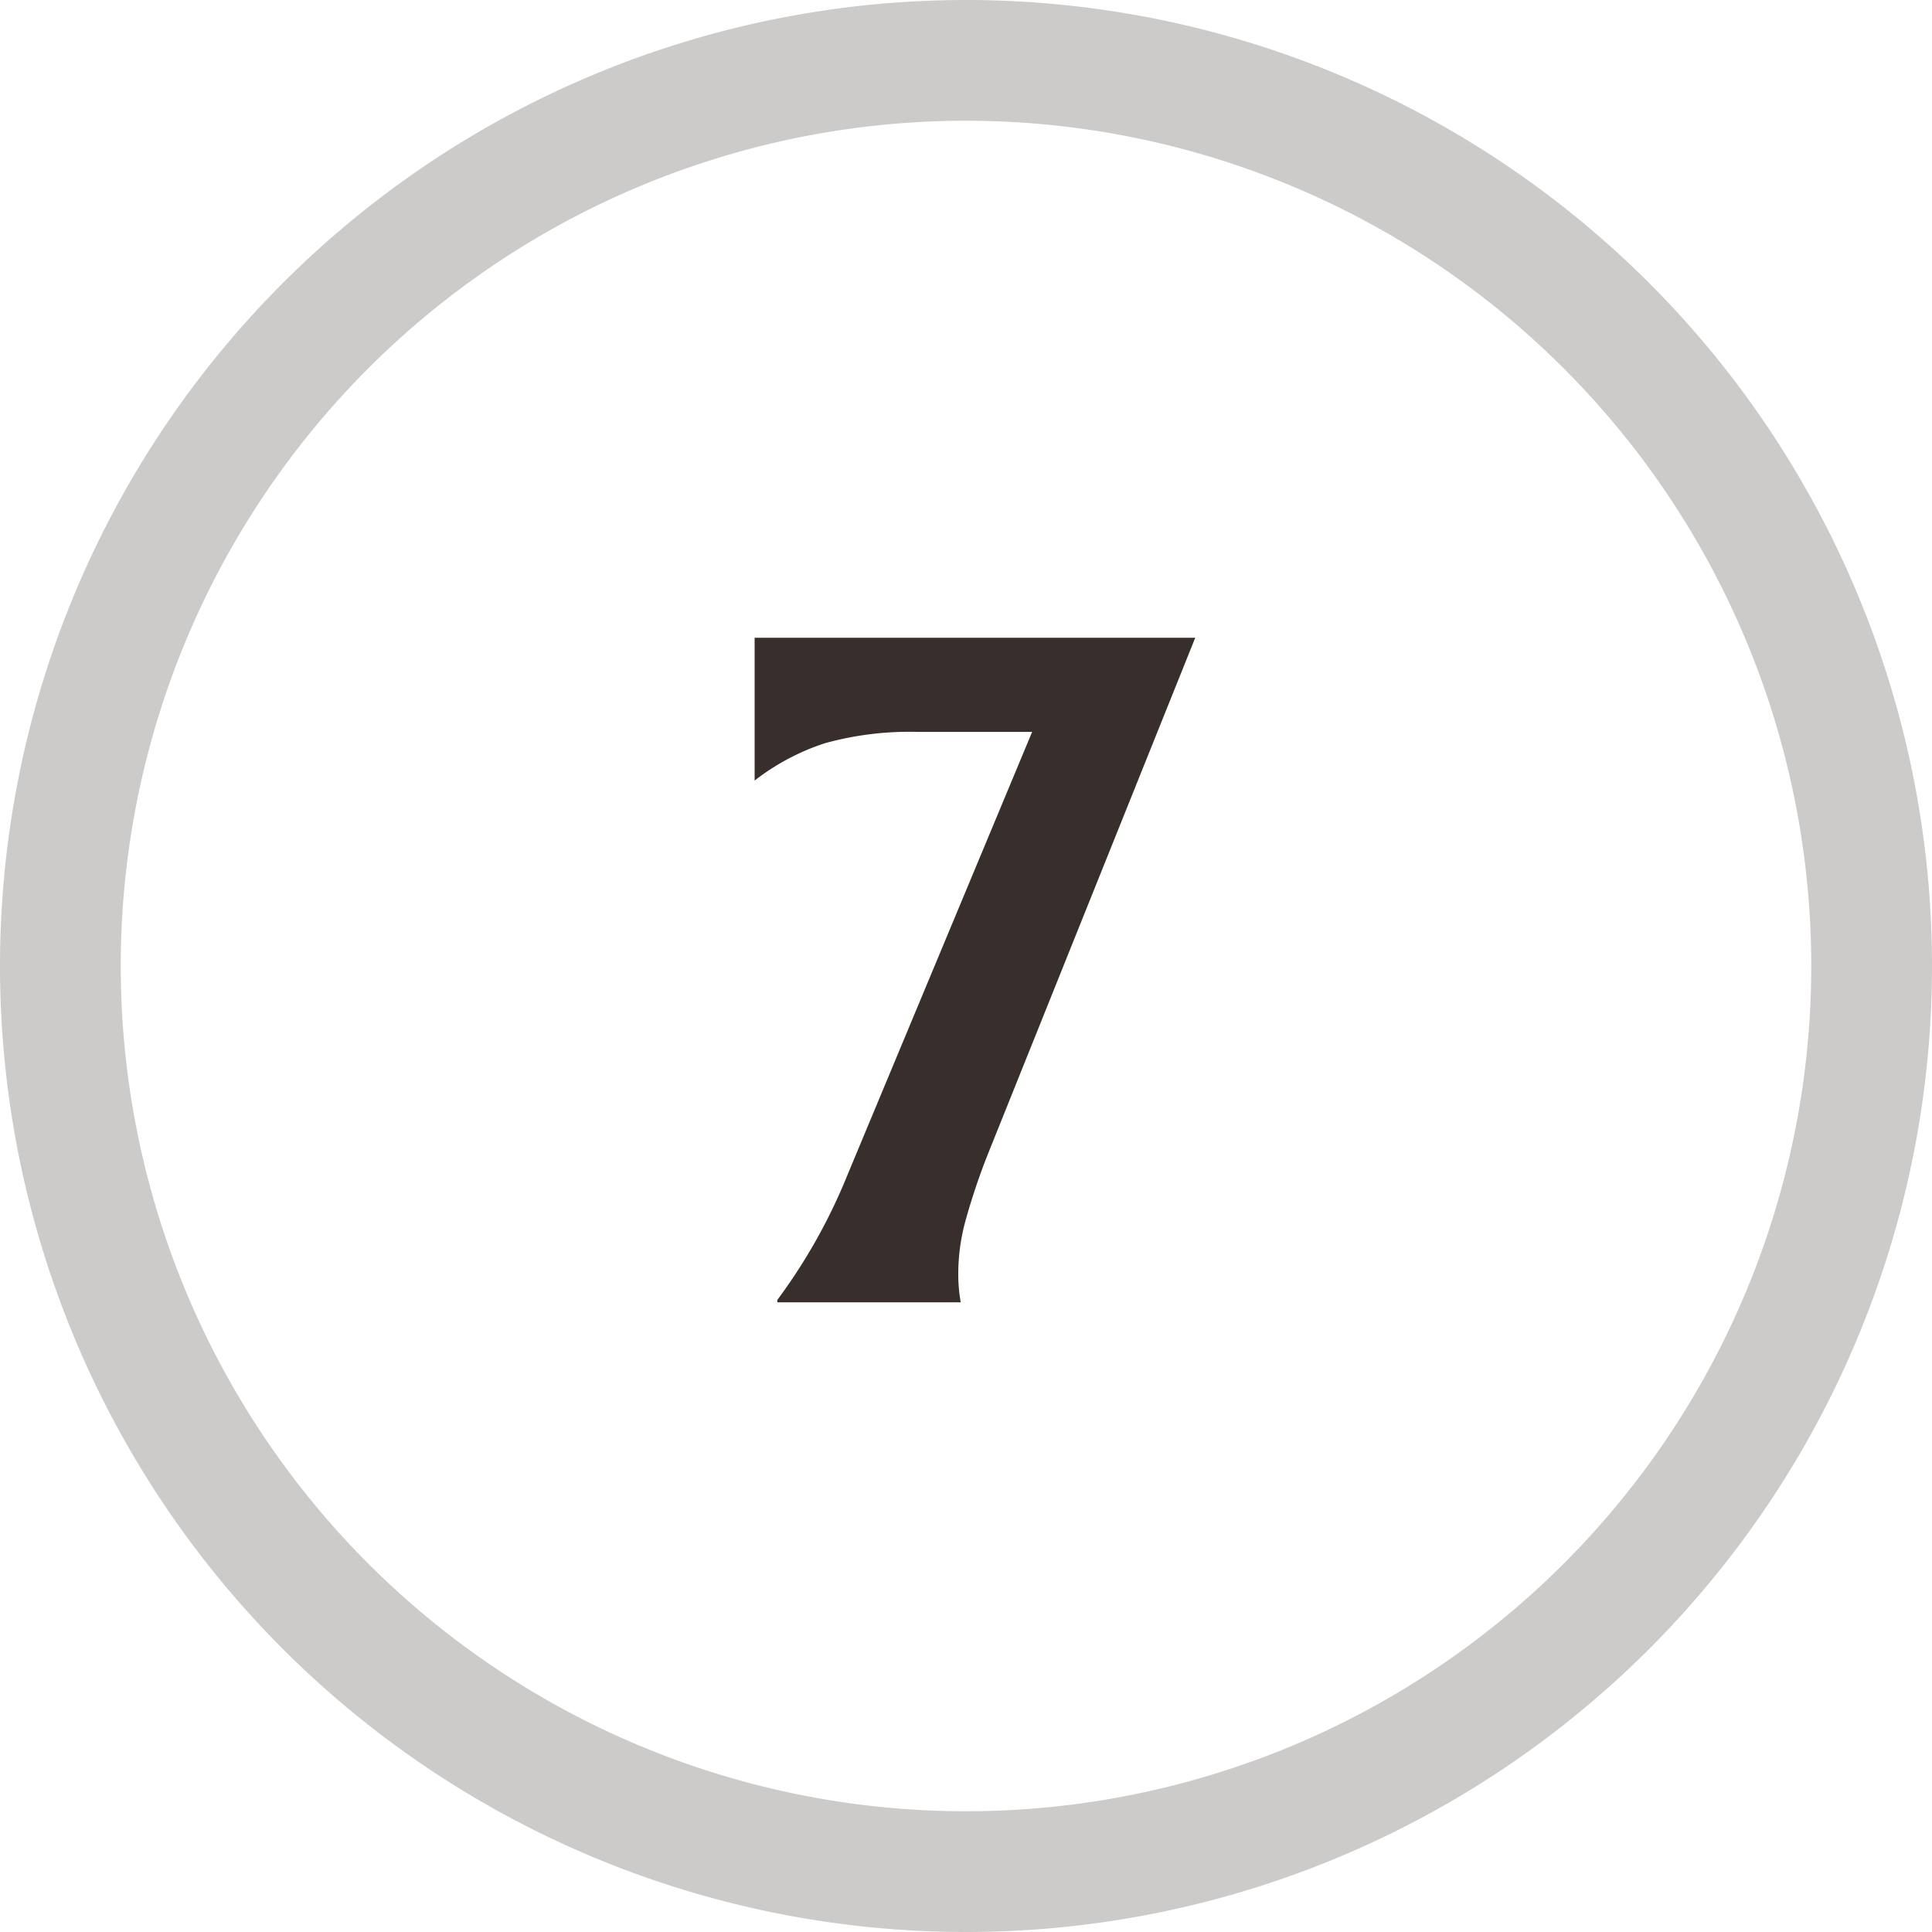 <svg id="Layer_1" data-name="Layer 1" xmlns="http://www.w3.org/2000/svg" viewBox="0 0 100 100"><defs><style>.cls-1{fill:none;}.cls-2{fill:#cdcbca;}.cls-3{fill:#382f2d;}</style></defs><title>hole-7</title><path class="cls-1" d="M93.75,50A43.75,43.75,0,1,1,50,6.25,43.75,43.75,0,0,1,93.75,50"/><path class="cls-2" d="M93.75,50A43.75,43.75,0,1,1,50,6.25,43.751,43.751,0,0,1,93.75,50M100,50a50,50,0,1,0-50,50,50,50,0,0,0,50-50"/><path class="cls-3" d="M61.865,33.011H39.059v7.392a11.888,11.888,0,0,1,3.633-1.932,16.364,16.364,0,0,1,4.809-.588h5.922l-9.576,22.974a29.144,29.144,0,0,1-3.612,6.426v.126h9.492a8.361,8.361,0,0,1-.126-1.596,10.387,10.387,0,0,1,.378-2.646,34.111,34.111,0,0,1,1.176-3.486Z"/></svg>